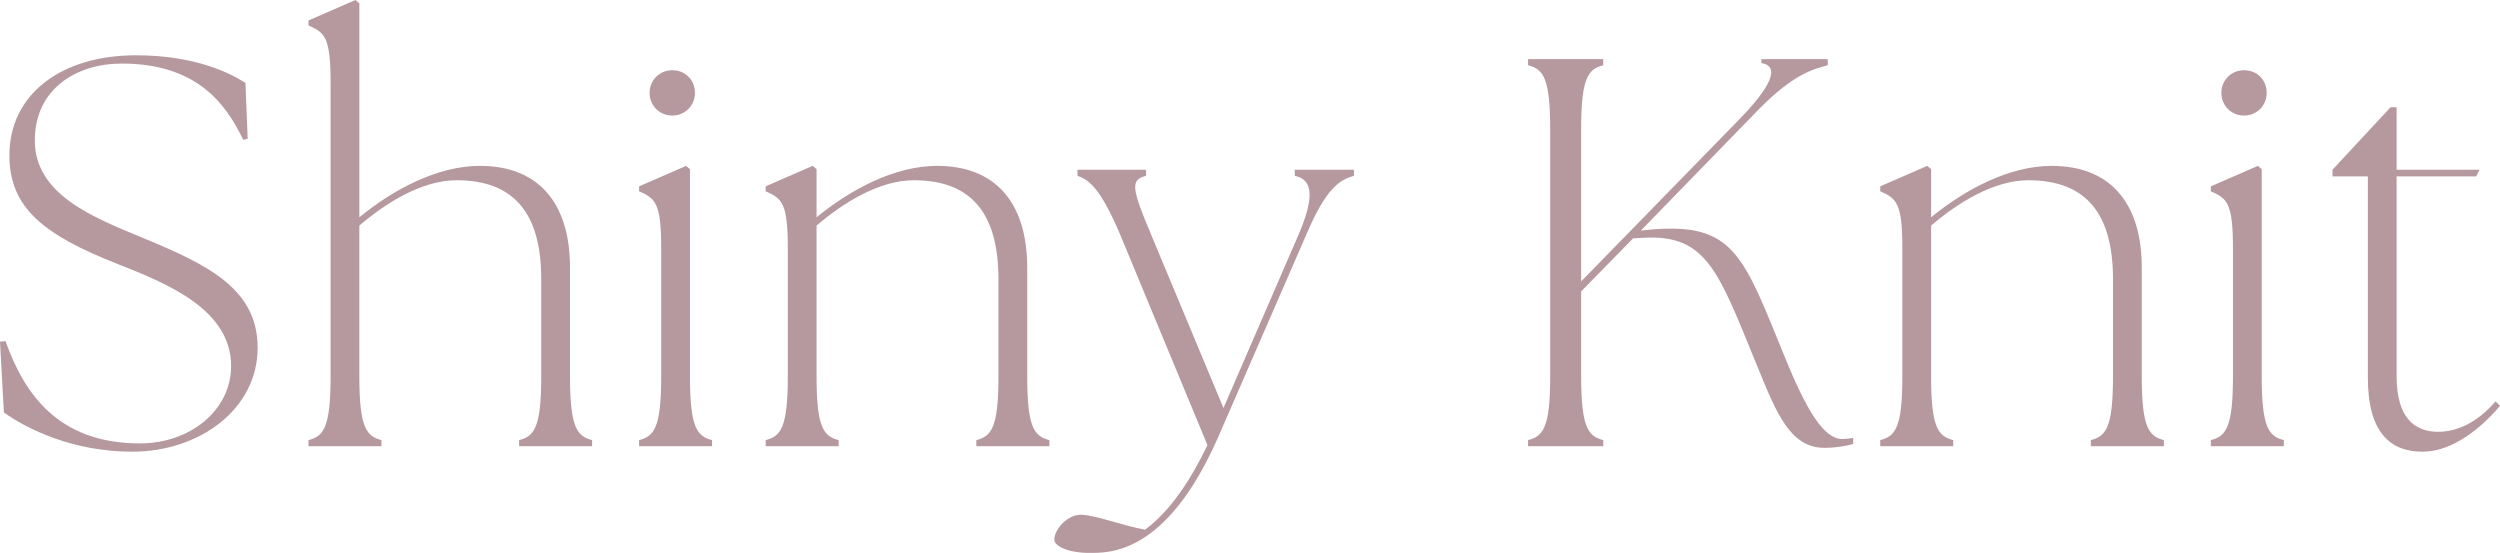 <?xml version="1.0" encoding="UTF-8"?><svg id="_イヤー_2" xmlns="http://www.w3.org/2000/svg" viewBox="0 0 455.378 100.71"><defs><style>.cls-1{fill:#b6989f;}</style></defs><g id="design"><g><path class="cls-1" d="M.704,75.128l-.704-12.891,1.007-.101c3.424,9.668,9.668,18.631,24.472,18.631,9.165,0,16.617-6.042,16.617-14.099,0-10.272-11.581-15.005-20.545-18.53C7.956,42.801,1.712,37.866,1.712,28.299,1.712,17.221,11.077,10.071,24.773,10.071c11.078,0,17.423,3.424,19.94,5.035l.403,10.172-.806,.201c-3.324-6.949-8.762-13.898-22.156-13.898-8.258,0-15.811,4.633-15.811,13.998,0,9.869,10.574,13.999,19.839,17.825,11.984,4.935,20.746,9.366,20.746,19.94,0,11.178-10.574,18.933-22.86,18.933-10.776,0-19.135-4.129-23.365-7.15Z"/><path class="cls-1" d="M56.19,80.164c2.82-.705,4.028-2.417,4.028-11.682V15.106c0-8.258-1.007-9.164-4.028-10.474v-.906l8.561-3.726,.705,.604V39.578c6.143-5.035,14.199-9.366,21.954-9.366,10.574,0,16.415,6.647,16.415,18.53v19.739c0,9.265,1.209,10.977,4.029,11.682v1.108h-13.294v-1.108c2.819-.705,4.028-2.417,4.028-11.682v-17.624c0-11.984-4.935-18.027-15.408-18.027-6.345,0-12.891,4.129-17.725,8.258v27.393c0,9.265,1.208,10.977,4.028,11.682v1.108h-13.294v-1.108Z"/><path class="cls-1" d="M116.412,80.164c2.819-.705,4.028-2.417,4.028-11.682v-23.163c0-8.258-1.008-9.164-4.028-10.474v-.906l8.56-3.726,.705,.604v37.665c0,9.265,1.209,10.977,4.028,11.682v1.108h-13.293v-1.108Zm1.913-63.245c0-2.316,1.812-4.129,4.129-4.129,2.417,0,4.129,1.813,4.129,4.129,0,2.316-1.812,4.129-4.129,4.129s-4.129-1.813-4.129-4.129Z"/><path class="cls-1" d="M139.473,80.164c2.819-.705,4.028-2.417,4.028-11.682v-23.163c0-8.258-1.008-9.164-4.028-10.474v-.906l8.56-3.726,.705,.604v8.762c6.144-5.035,14.2-9.366,21.954-9.366,10.575,0,16.416,6.647,16.416,18.53v19.739c0,9.265,1.208,10.977,4.028,11.682v1.108h-13.294v-1.108c2.82-.705,4.028-2.417,4.028-11.682v-17.624c0-11.984-4.935-18.027-15.408-18.027-6.345,0-12.891,4.129-17.725,8.258v27.393c0,9.265,1.209,10.977,4.028,11.682v1.108h-13.293v-1.108Z"/><path class="cls-1" d="M192.039,98.291c0-1.813,2.316-4.532,4.834-4.532,2.417,0,7.755,2.014,11.683,2.719,4.632-3.323,8.56-9.467,11.38-15.408l-15.912-38.37c-3.626-8.56-5.74-9.97-7.755-10.675v-1.108h12.488v1.108c-2.82,.705-2.719,2.115,.906,10.675l13.192,31.622,13.696-31.622c2.72-6.344,2.82-9.97-.705-10.675v-1.108h10.776v1.108c-2.518,.705-5.035,2.115-8.661,10.675l-15.912,36.557c-9.566,22.055-20.242,21.451-23.767,21.451-3.626,0-6.244-1.208-6.244-2.417Z"/><path class="cls-1" d="M278.341,80.164c2.819-.705,4.028-2.417,4.028-11.682V23.566c0-9.265-1.209-10.977-4.028-11.682v-1.108h13.696v1.108c-2.82,.705-4.028,2.417-4.028,11.682v27.695l28.399-29.105c6.345-6.445,7.855-10.071,4.432-10.675v-.705h12.085v1.108c-2.518,.705-6.043,1.41-12.589,8.057l-21.451,22.055,2.015-.201c14.904-1.208,16.617,4.633,24.17,23.163,4.129,10.171,7.251,15.005,10.474,15.005,.705,0,1.41-.101,2.014-.201v1.108c-1.007,.302-3.021,.705-5.236,.705-6.244,0-8.762-6.344-12.286-15.005-6.949-16.919-9.064-23.868-20.545-23.264l-2.014,.101-9.467,9.668v15.408c0,9.265,1.208,10.977,4.028,11.682v1.108h-13.696v-1.108Z"/><path class="cls-1" d="M342.489,80.164c2.819-.705,4.028-2.417,4.028-11.682v-23.163c0-8.258-1.008-9.164-4.028-10.474v-.906l8.56-3.726,.705,.604v8.762c6.144-5.035,14.2-9.366,21.954-9.366,10.574,0,16.416,6.647,16.416,18.53v19.739c0,9.265,1.208,10.977,4.028,11.682v1.108h-13.294v-1.108c2.82-.705,4.028-2.417,4.028-11.682v-17.624c0-11.984-4.935-18.027-15.408-18.027-6.345,0-12.891,4.129-17.725,8.258v27.393c0,9.265,1.209,10.977,4.028,11.682v1.108h-13.293v-1.108Z"/><path class="cls-1" d="M402.709,80.164c2.819-.705,4.028-2.417,4.028-11.682v-23.163c0-8.258-1.008-9.164-4.028-10.474v-.906l8.56-3.726,.705,.604v37.665c0,9.265,1.209,10.977,4.028,11.682v1.108h-13.293v-1.108Zm1.913-63.245c0-2.316,1.812-4.129,4.129-4.129,2.417,0,4.129,1.813,4.129,4.129,0,2.316-1.812,4.129-4.129,4.129s-4.129-1.813-4.129-4.129Z"/><path class="cls-1" d="M431.31,68.784V32.126h-6.445v-1.208l10.574-11.38h1.107v11.38h15.106l-.604,1.208h-14.502v36.456c0,7.553,3.323,10.071,7.553,10.071,3.525,0,7.15-1.712,10.474-5.539l.806,.806c-3.121,3.726-8.459,8.359-14.099,8.359-5.841,0-9.97-3.424-9.97-13.495Z"/></g></g></svg>